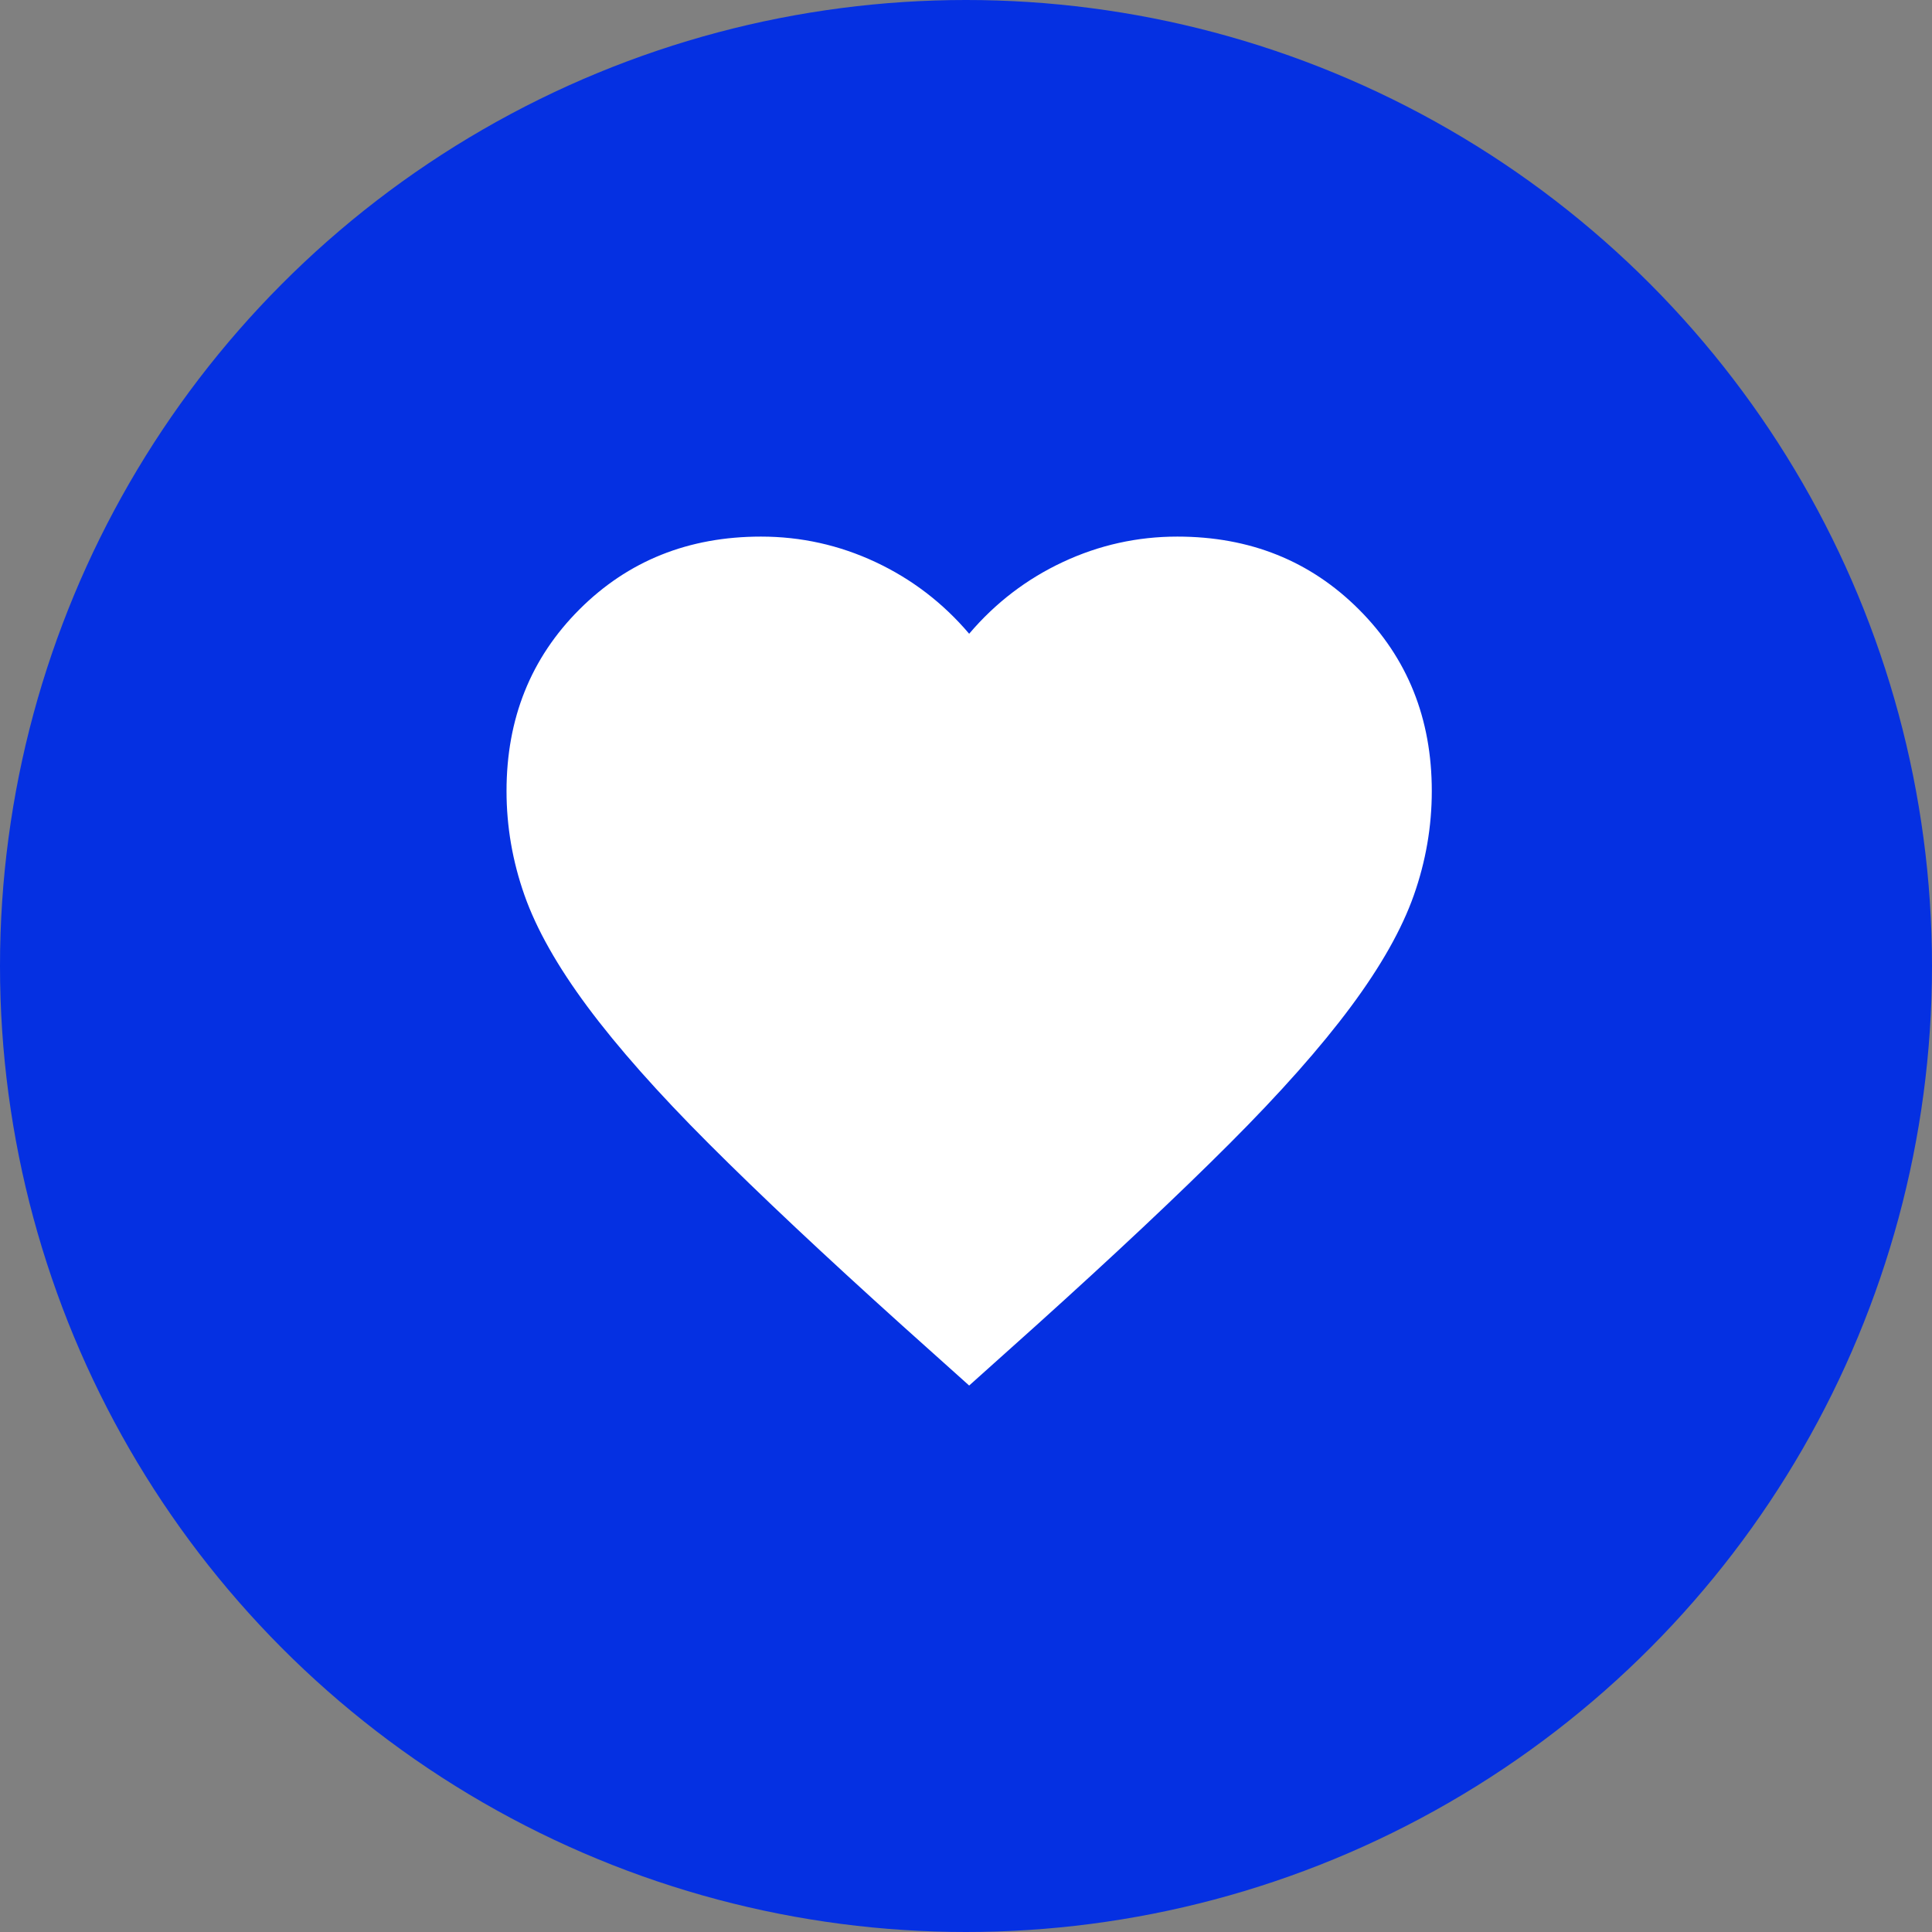 <svg width="140" height="140" viewBox="0 0 140 140" fill="none" xmlns="http://www.w3.org/2000/svg">
<rect x="0" y="0" width="140" height="140" fill="#808080" stroke="none"/>
<circle cx="70" cy="70" r="70" fill="#0530E2"/>
<mask id="mask0_110_39" style="mask-type:alpha" maskUnits="userSpaceOnUse" x="30" y="30" width="81" height="81">
<rect x="30" y="30" width="80.458" height="80.458" fill="#D9D9D9"/>
</mask>
<g mask="url(#mask0_110_39)">
<path d="M70.229 100.401L65.368 96.043C59.725 90.958 55.059 86.572 51.372 82.884C47.684 79.197 44.751 75.886 42.572 72.953C40.392 70.019 38.87 67.324 38.004 64.865C37.138 62.407 36.705 59.892 36.705 57.322C36.705 52.07 38.465 47.684 41.985 44.164C45.505 40.644 49.891 38.884 55.143 38.884C58.049 38.884 60.814 39.499 63.44 40.728C66.066 41.957 68.329 43.689 70.229 45.924C72.129 43.689 74.392 41.957 77.018 40.728C79.644 39.499 82.409 38.884 85.315 38.884C90.567 38.884 94.953 40.644 98.473 44.164C101.993 47.684 103.753 52.07 103.753 57.322C103.753 59.892 103.32 62.407 102.454 64.865C101.588 67.324 100.066 70.019 97.886 72.953C95.707 75.886 92.774 79.197 89.086 82.884C85.399 86.572 80.733 90.958 75.09 96.043L70.229 100.401Z" fill="white"/>
</g>
</svg>
